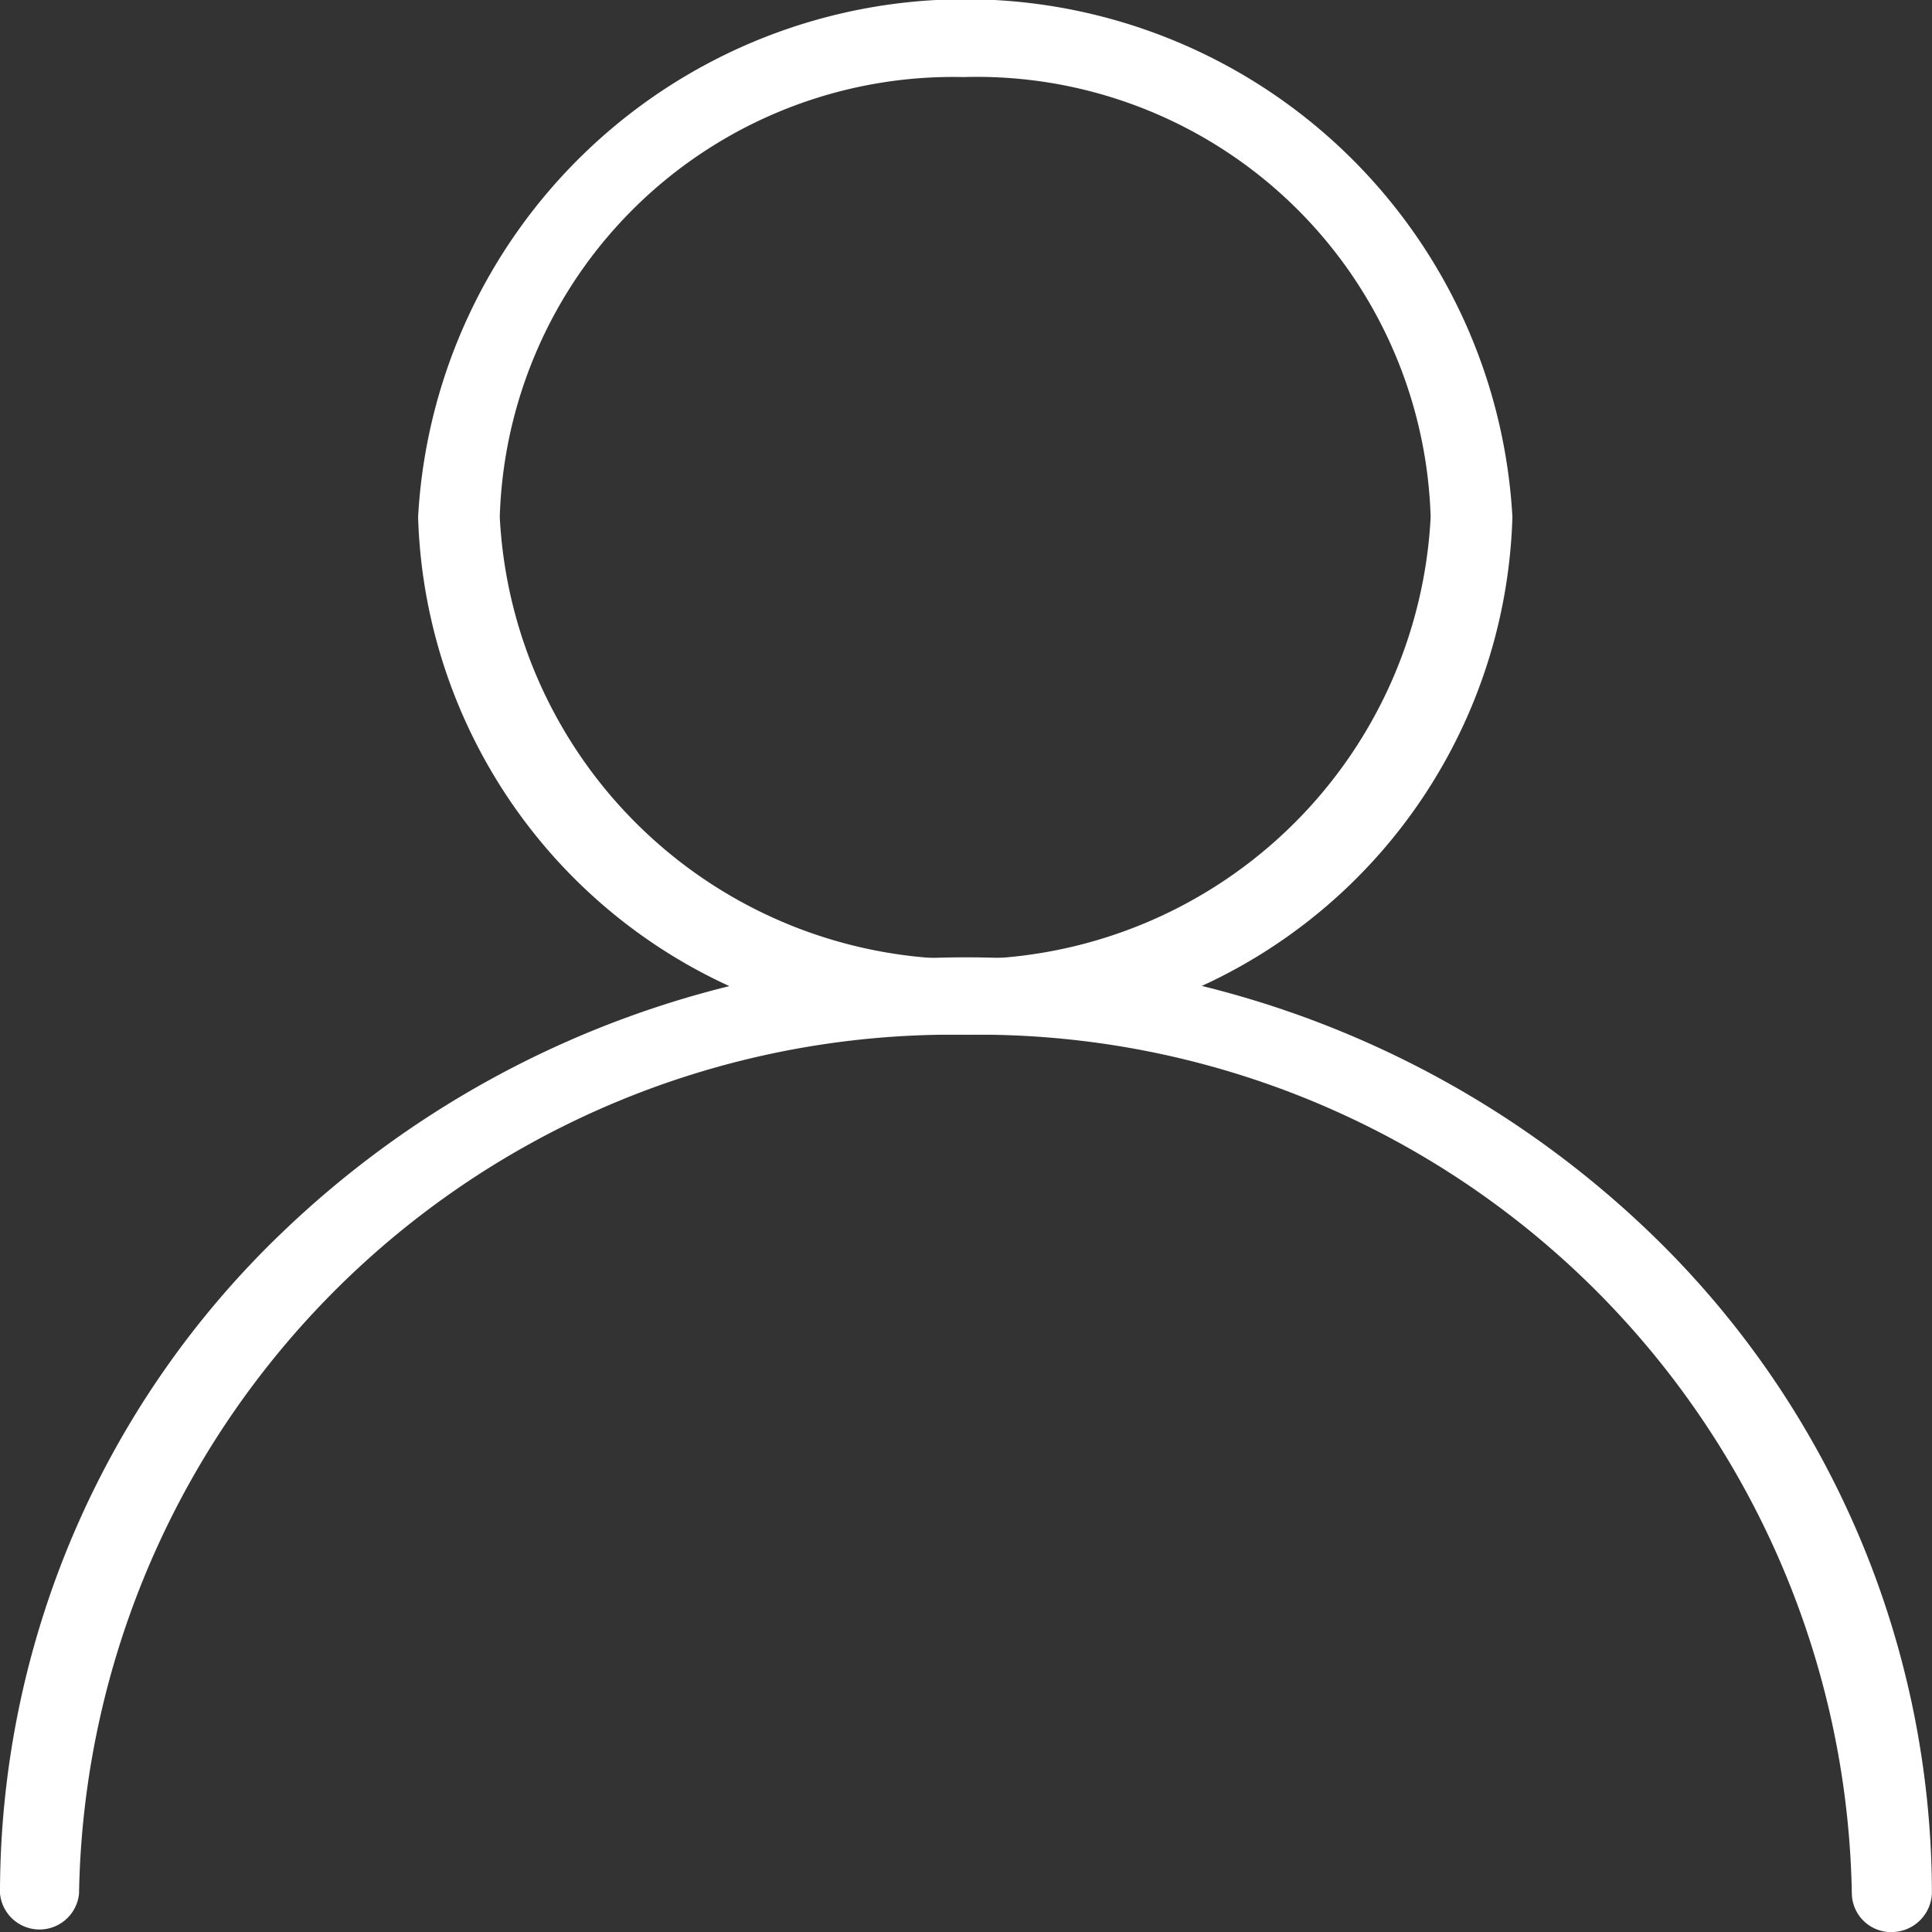 <svg xmlns="http://www.w3.org/2000/svg" width="22" height="22" viewBox="0 0 22 22">
  <rect x="0" y="0" width="22" height="22" fill="#333333" stroke="none"/>
  <g id="_925901_account_avatar_people_profile_user_icon" data-name="925901_account_avatar_people_profile_user_icon" fill="#FFFFFF" transform="translate(-8.1)">
    <path id="Path_14740" data-name="Path 14740" d="M125.13,11.778a6.075,6.075,0,0,1-6.23-5.891,6.24,6.24,0,0,1,12.461,0A6.071,6.071,0,0,1,125.13,11.778Zm0-10.9a5.166,5.166,0,0,0-5.3,5.01,5.307,5.307,0,0,0,10.6,0A5.17,5.17,0,0,0,125.13.877Z" transform="translate(-106.039)"/>
    <path id="Path_14741" data-name="Path 14741" d="M29.639,264.8a.447.447,0,0,1-.452-.438,9.95,9.95,0,0,0-10.091-9.78A9.95,9.95,0,0,0,9,264.361a.452.452,0,0,1-.9,0,10.413,10.413,0,0,1,3.223-7.537,11.242,11.242,0,0,1,15.553,0,10.445,10.445,0,0,1,3.223,7.537A.461.461,0,0,1,29.639,264.8Z" transform="translate(0 -242.799)"/>
  </g>
</svg>
